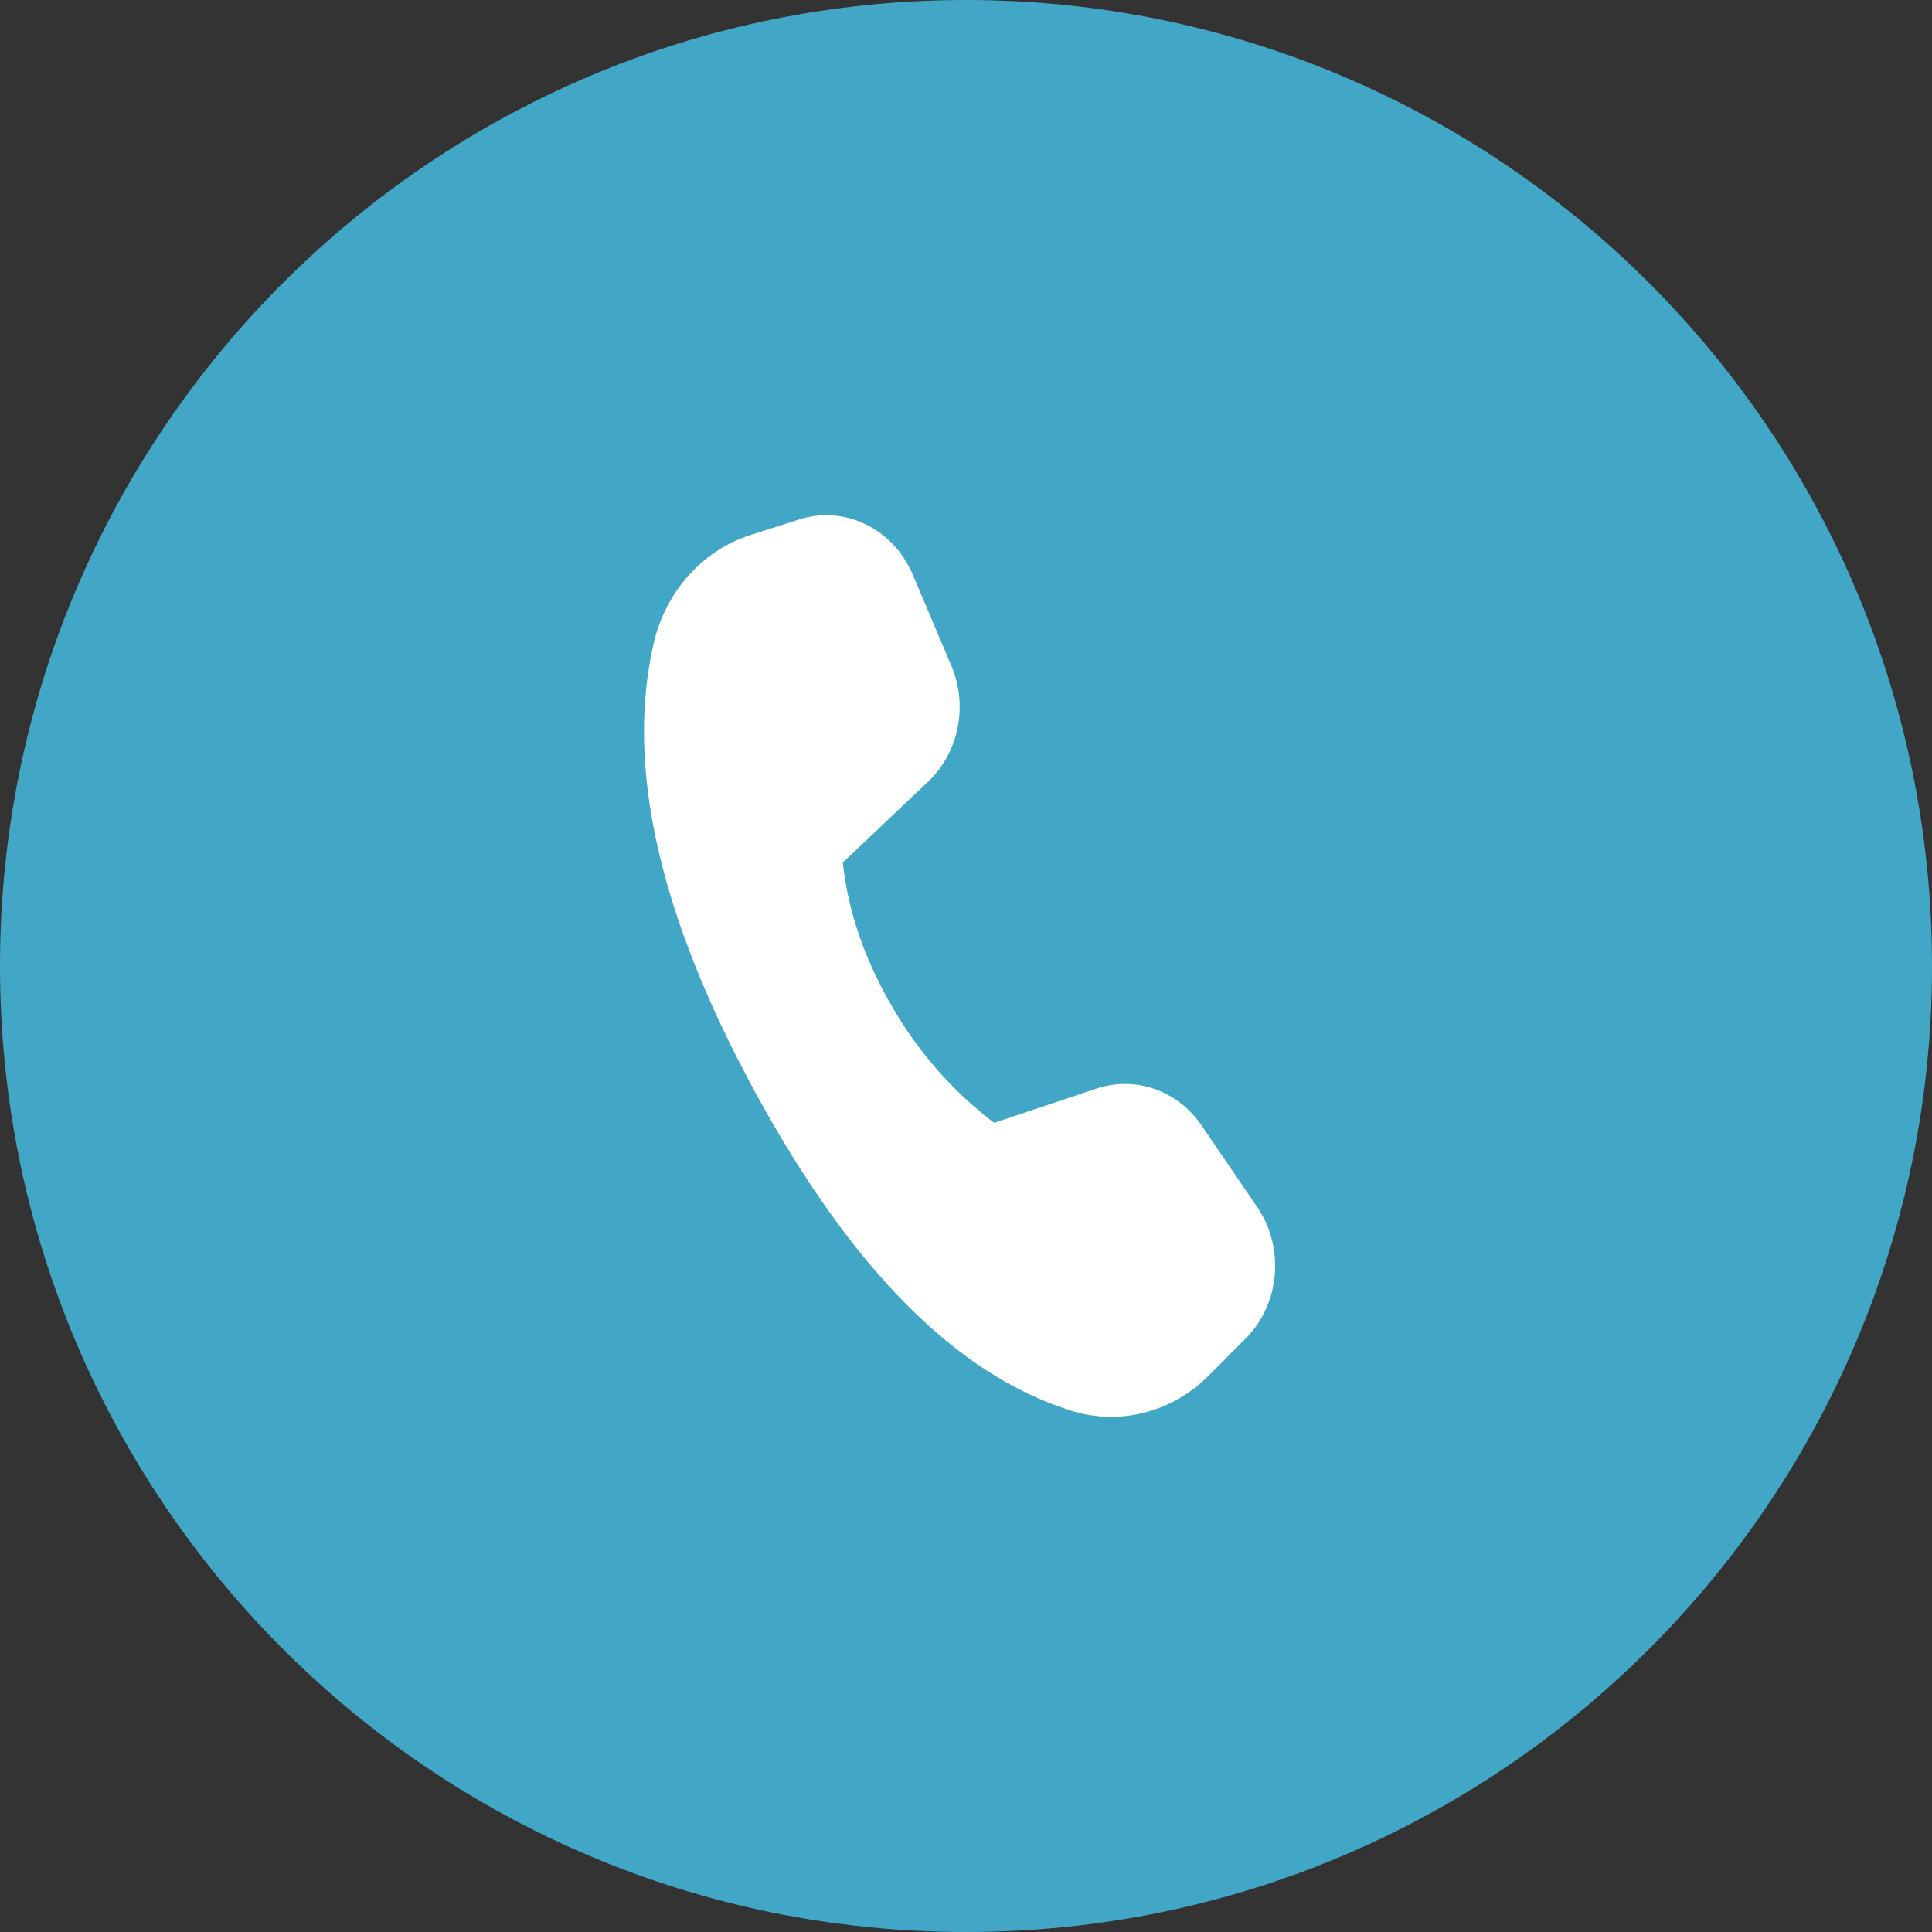<svg width="30" height="30" viewBox="0 0 30 30" fill="none" xmlns="http://www.w3.org/2000/svg">
<rect x="0" y="0" width="30" height="30" fill="#333333" stroke="none"/>
<path d="M15 30C23.284 30 30 23.284 30 15C30 6.716 23.284 0 15 0C6.716 0 0 6.716 0 15C0 23.284 6.716 30 15 30Z" fill="#42A7C6"/>
<path d="M11.654 8.307L12.408 8.066C13.114 7.841 13.868 8.206 14.171 8.918L14.773 10.338C15.035 10.956 14.89 11.683 14.413 12.136L13.087 13.394C13.168 14.147 13.422 14.889 13.846 15.618C14.249 16.324 14.79 16.942 15.436 17.435L17.028 16.903C17.632 16.702 18.29 16.933 18.659 17.477L19.522 18.744C19.953 19.377 19.876 20.249 19.342 20.785L18.769 21.36C18.199 21.932 17.385 22.14 16.633 21.905C14.855 21.35 13.222 19.705 11.731 16.968C10.237 14.226 9.71 11.9 10.15 9.99C10.335 9.186 10.907 8.546 11.654 8.307Z" fill="white"/>
</svg>
